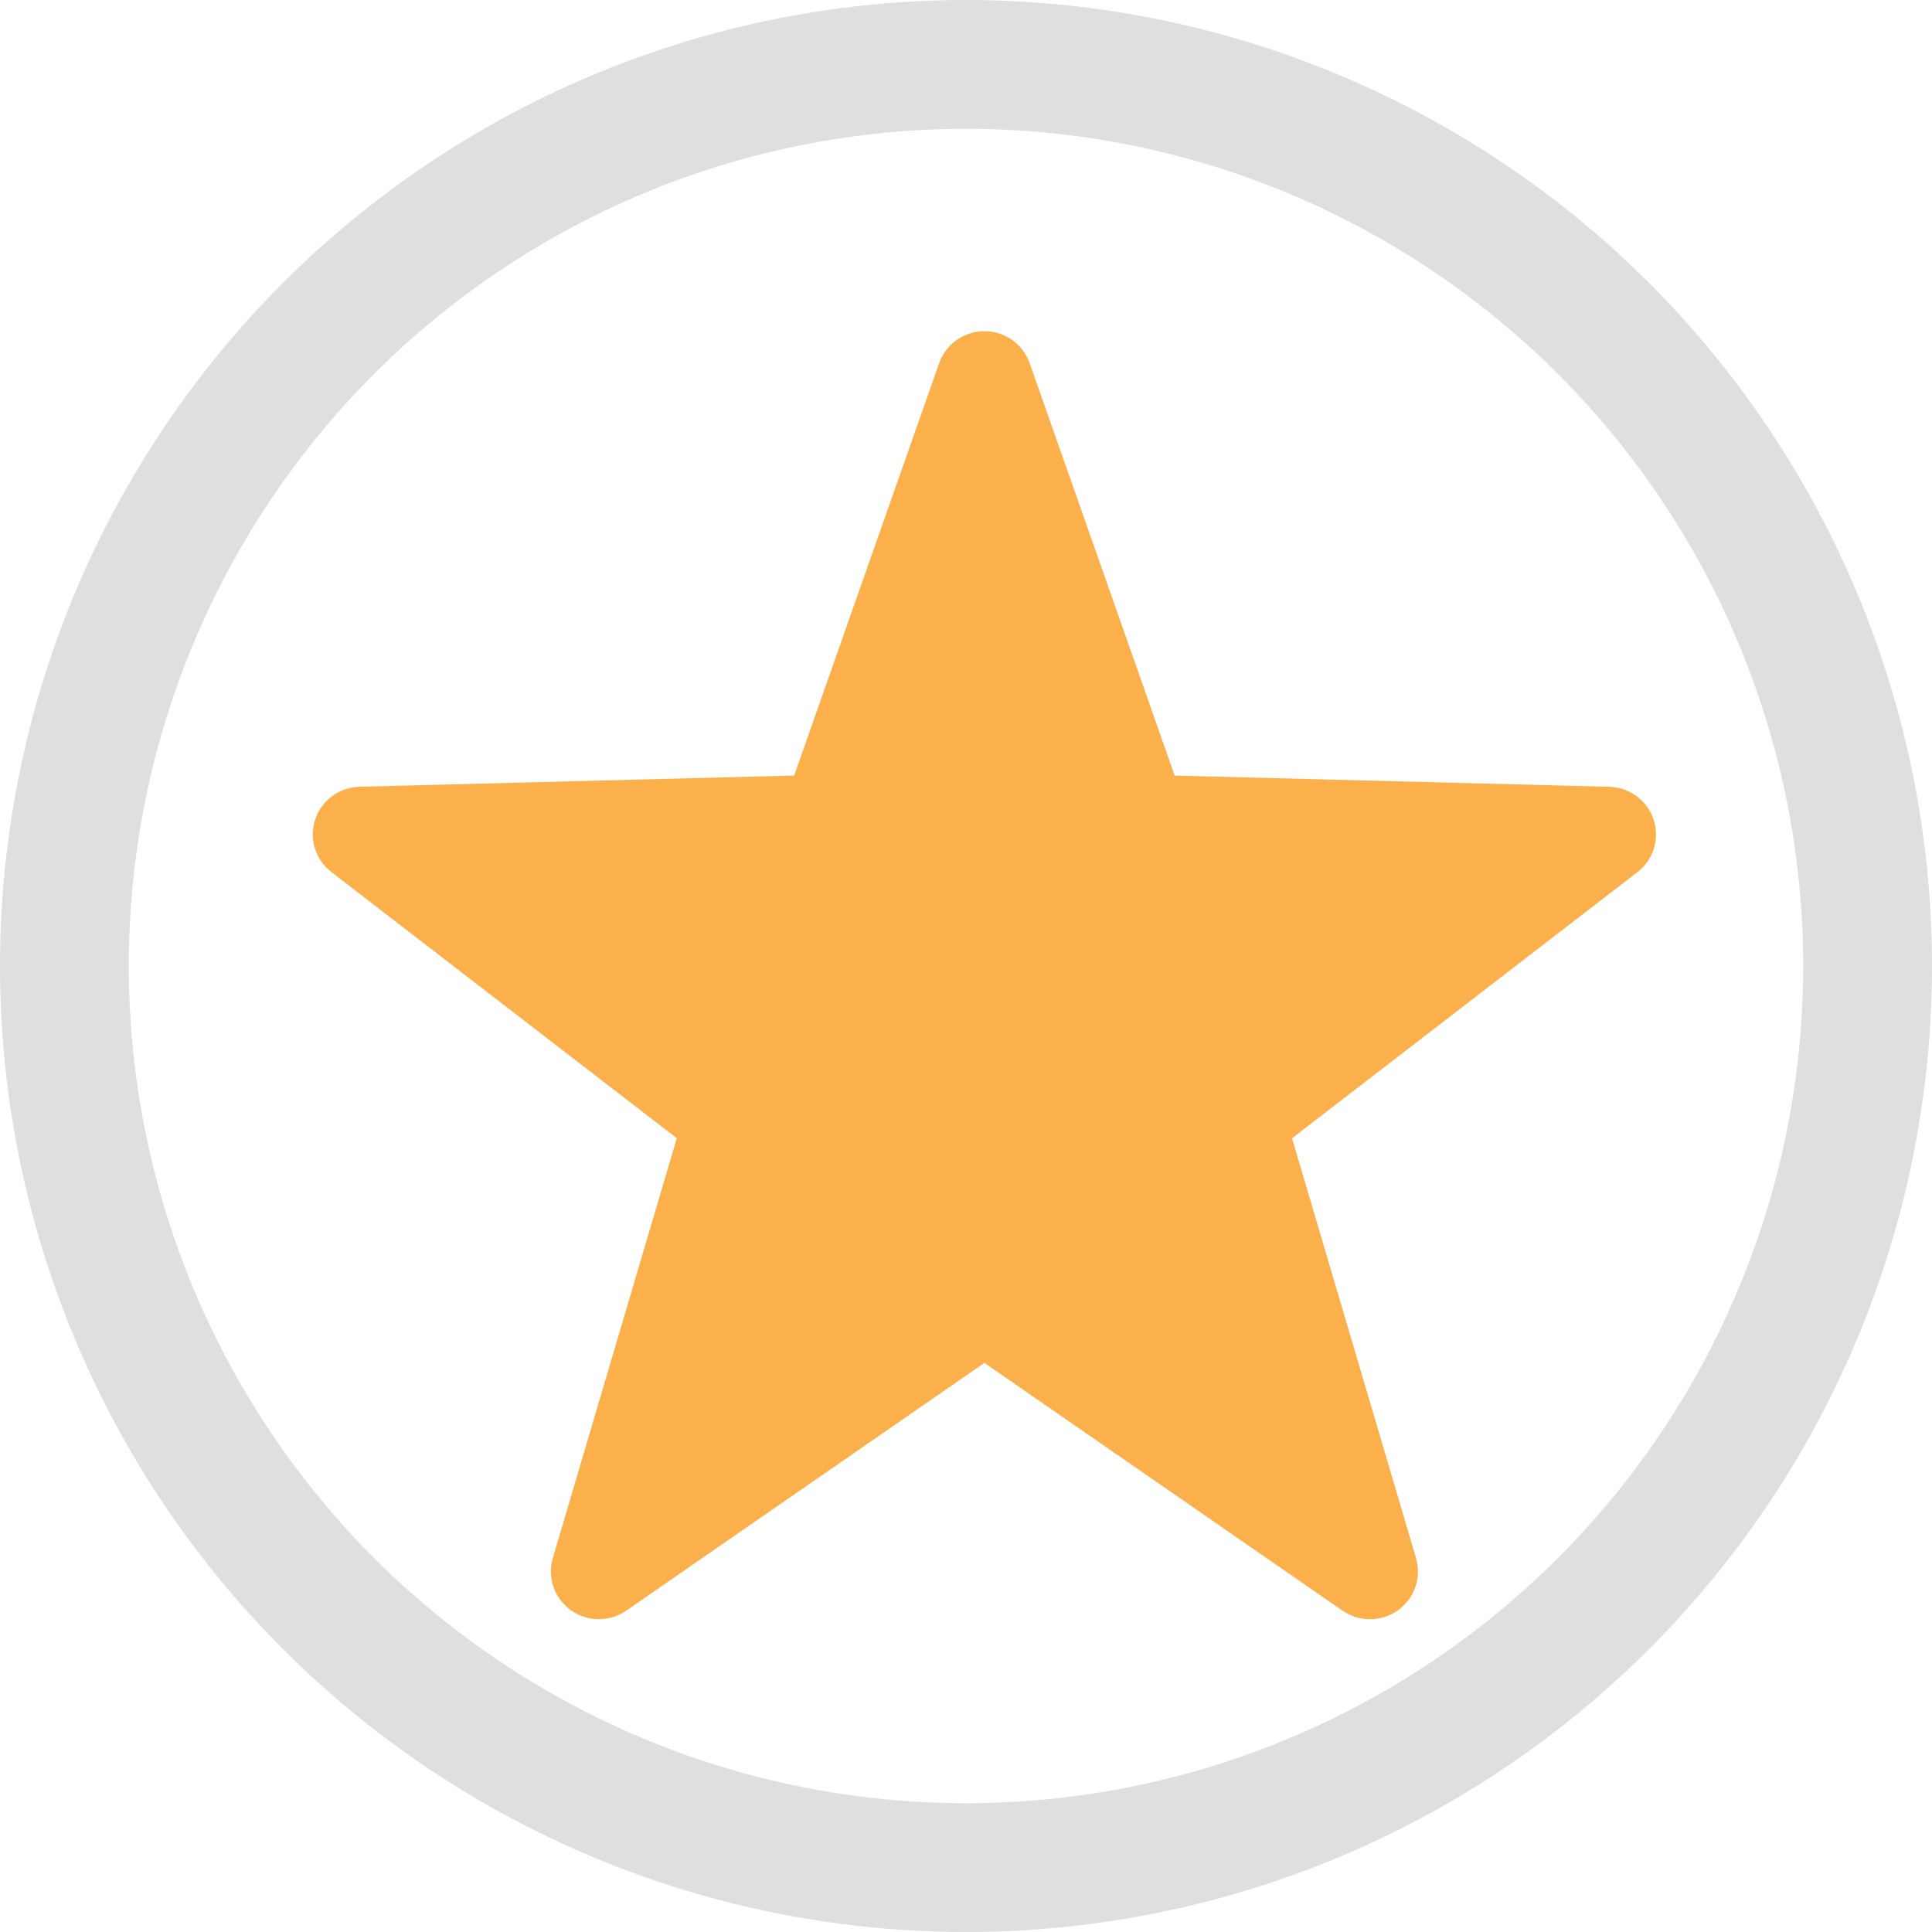 <svg width="105" height="105" viewBox="0 0 105 105" fill="none" xmlns="http://www.w3.org/2000/svg">
<mask id="mask0_127_128" style="mask-type:alpha" maskUnits="userSpaceOnUse" x="7" y="7" width="91" height="91">
<circle cx="52.5" cy="52.5" r="45.5" fill="white"/>
</mask>
<g mask="url(#mask0_127_128)">
<path d="M72.959 87.533L53.5 74.07L34.038 87.533C33.595 87.84 33.067 88.003 32.527 87.999C31.987 87.994 31.462 87.824 31.023 87.51C30.585 87.196 30.256 86.755 30.08 86.247C29.905 85.739 29.893 85.189 30.046 84.674L36.783 61.86L18.01 47.394C17.585 47.066 17.273 46.617 17.115 46.106C16.957 45.596 16.962 45.05 17.128 44.542C17.296 44.034 17.618 43.589 18.05 43.27C18.482 42.95 19.002 42.772 19.54 42.758L43.161 42.149L51.041 19.737C51.219 19.23 51.552 18.79 51.992 18.479C52.432 18.168 52.959 18 53.5 18C54.041 18 54.569 18.168 55.01 18.479C55.451 18.791 55.783 19.232 55.961 19.739L63.841 42.152L87.462 42.761C87.999 42.775 88.519 42.954 88.951 43.273C89.382 43.592 89.704 44.037 89.871 44.545C90.038 45.052 90.043 45.598 89.886 46.109C89.728 46.619 89.416 47.069 88.993 47.396L70.219 61.862L76.957 84.676C77.109 85.192 77.097 85.741 76.922 86.249C76.747 86.757 76.417 87.199 75.979 87.513C75.535 87.83 75.002 88 74.456 88C73.921 88.001 73.398 87.838 72.959 87.533Z" fill="#FBB04B"/>
</g>
<circle cx="52.5" cy="52.5" r="49" stroke="#DFDFDF" stroke-width="7"/>
</svg>
